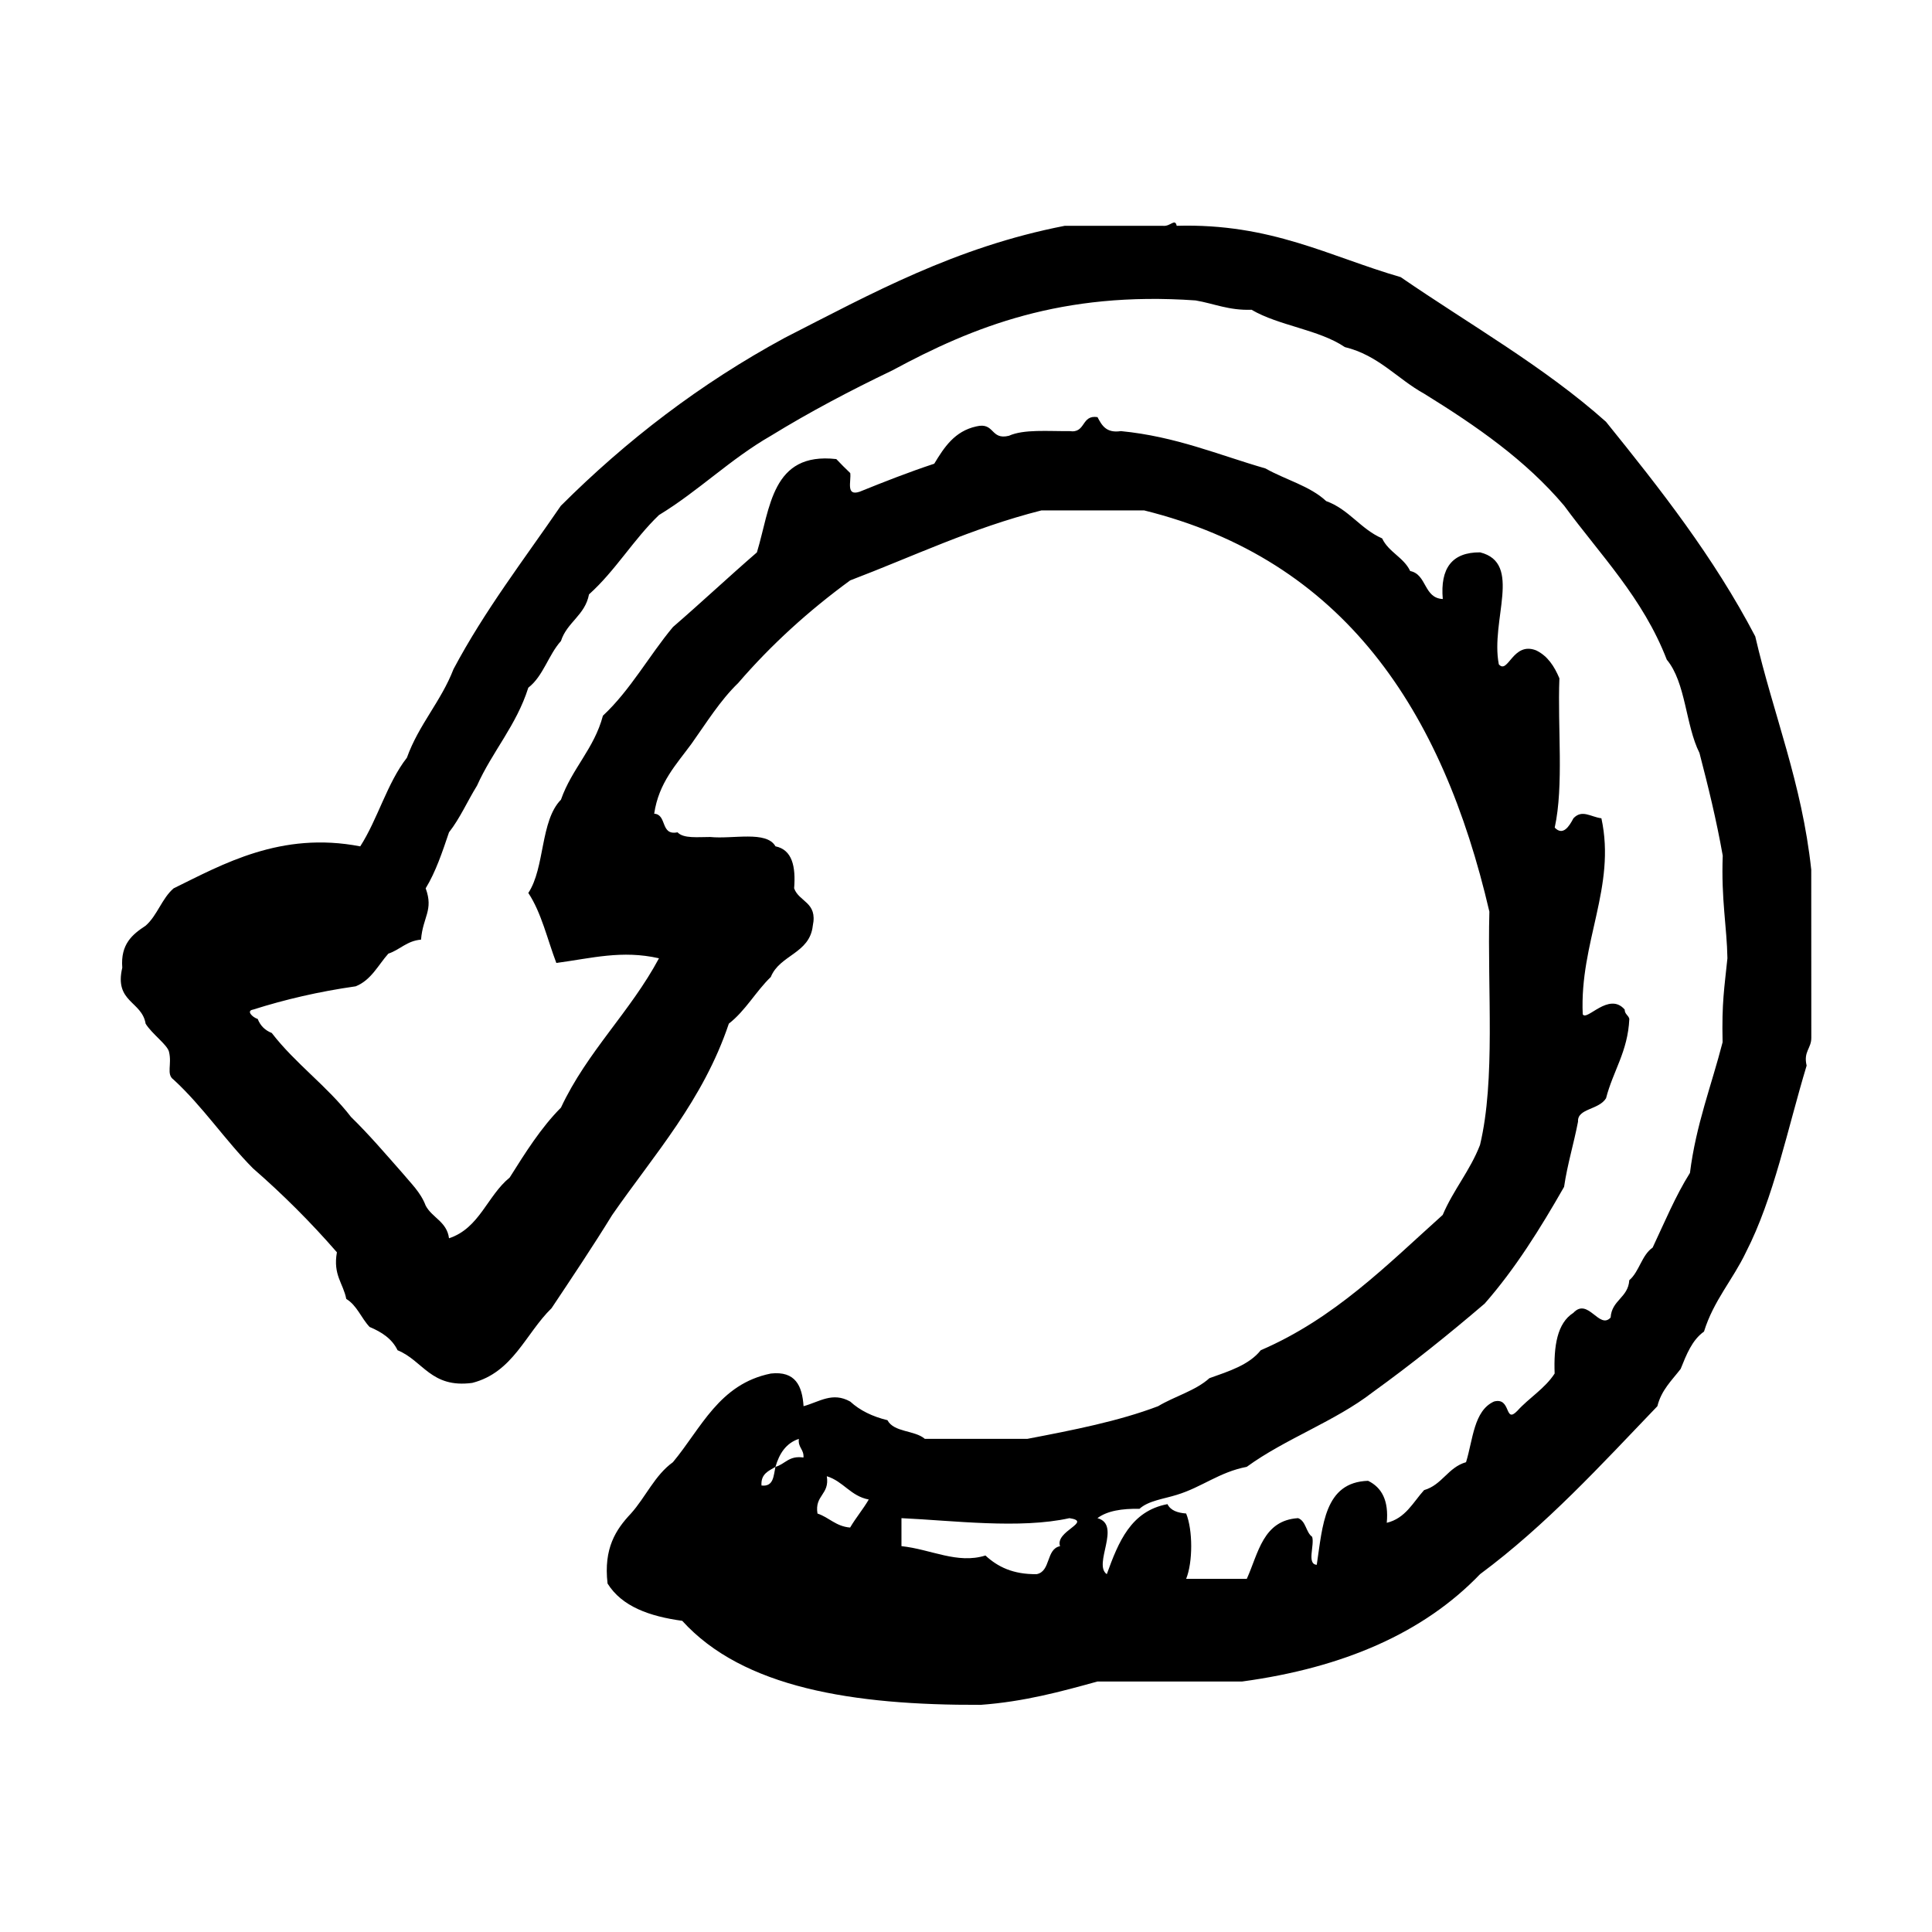 <svg xmlns="http://www.w3.org/2000/svg" width="128" height="128" viewBox="0 0 128 128"><path d="M120 57.62c-.62-5.77-2.507-10.27-3.71-15.457-2.76-5.278-6.3-9.773-9.89-14.22-4.083-3.646-9.02-6.434-13.602-9.583-4.715-1.363-8.578-3.58-14.838-3.4-.124-.526-.397.066-.926 0h-6.49c-7.248 1.408-12.817 4.494-18.55 7.42-5.614 3.04-10.504 6.806-14.837 11.13-2.43 3.546-5.035 6.915-7.11 10.82-.834 2.154-2.3 3.673-3.09 5.872-1.31 1.677-1.924 4.054-3.09 5.872-5.26-1.018-9.13 1.198-12.365 2.782-.778.667-1.082 1.802-1.855 2.475-.87.572-1.67 1.214-1.546 2.782-.544 2.296 1.3 2.204 1.547 3.71.415.674 1.43 1.386 1.547 1.854.212.852-.2 1.498.308 1.854 1.933 1.777 3.408 4.01 5.255 5.873 1.983 1.727 3.84 3.58 5.563 5.564-.27 1.51.422 2.053.62 3.09.708.424.993 1.272 1.546 1.856.797.335 1.487.78 1.853 1.544 1.687.682 2.208 2.528 4.947 2.163 2.707-.692 3.532-3.27 5.254-4.948 1.36-2.04 2.724-4.075 4.02-6.18 2.787-4.014 6.016-7.584 7.727-12.675 1.103-.853 1.783-2.13 2.78-3.09.59-1.473 2.58-1.544 2.782-3.4.33-1.567-.913-1.563-1.237-2.475.115-1.45-.126-2.553-1.236-2.782-.593-1.056-2.83-.464-4.326-.618-.82-.002-1.764.117-2.163-.31-1.16.235-.675-1.178-1.546-1.234.304-2.067 1.475-3.267 2.475-4.637.986-1.384 1.884-2.854 3.09-4.02 2.193-2.546 4.68-4.798 7.42-6.8 4.176-1.59 8.066-3.47 12.674-4.637h6.8c13.212 3.274 19.763 13.208 22.874 26.584-.138 5.222.415 11.133-.62 15.456-.66 1.71-1.765 2.972-2.472 4.637-3.692 3.314-7.158 6.854-12.054 8.964-.778.978-2.112 1.392-3.402 1.852-.918.832-2.304 1.198-3.398 1.856-2.614.994-5.63 1.582-8.656 2.162H61.27c-.658-.575-2.05-.42-2.472-1.234-.995-.24-1.826-.646-2.47-1.236-1.177-.658-2.033.017-3.09.308-.09-1.353-.542-2.344-2.166-2.164-3.43.69-4.615 3.627-6.49 5.875-1.2.86-1.807 2.316-2.78 3.4-1.002 1.06-1.82 2.305-1.55 4.637.95 1.525 2.775 2.173 4.948 2.472 4.02 4.43 11.3 5.6 19.782 5.566 2.88-.212 5.308-.877 7.728-1.546h9.583c6.713-.912 12.028-3.22 15.763-7.11 4.377-3.246 8.014-7.235 11.75-11.13.263-1.07.96-1.712 1.542-2.47.385-.957.76-1.918 1.546-2.473.632-2.05 1.918-3.445 2.78-5.258 1.853-3.61 2.75-8.17 4.02-12.363-.223-.947.317-1.13.31-1.856L120 57.62zM51.375 97.184c-.13.59-.112 1.33-.924 1.235-.055-.772.475-.966.925-1.235.254-.88.698-1.57 1.55-1.856-.07.586.347.685.306 1.237-.972-.146-1.21.44-1.855.618zm4.947 4.02c-.953-.08-1.388-.672-2.162-.928-.2-1.23.818-1.242.618-2.472 1.103.34 1.572 1.315 2.78 1.543-.38.65-.854 1.207-1.235 1.856zm13.908 1.234c-.94.19-.6 1.664-1.542 1.853-1.57.026-2.598-.492-3.4-1.235-1.862.584-3.598-.41-5.564-.62v-1.854c3.414.157 7.835.73 11.13 0 1.56.238-.974.858-.623 1.855zm43.896-33.385c-.737 2.87-1.76 5.448-2.162 8.655-.956 1.52-1.68 3.266-2.472 4.948-.732.506-.88 1.59-1.548 2.162-.072 1.163-1.165 1.31-1.235 2.472-.755.827-1.497-1.358-2.47-.31-1.073.68-1.307 2.198-1.24 4.02-.645.998-1.69 1.605-2.47 2.47-.87.903-.386-.924-1.547-.616-1.345.61-1.39 2.523-1.853 4.02-1.2.343-1.583 1.507-2.78 1.85-.735.814-1.228 1.866-2.473 2.166.142-1.483-.337-2.342-1.235-2.782-2.903.088-3.01 2.965-3.402 5.563-.682-.037-.133-1.31-.306-1.853-.42-.302-.402-1.04-.93-1.237-2.33.143-2.63 2.32-3.4 4.022h-4.018c.447-1.097.447-3.234 0-4.33-.574-.042-1.035-.204-1.237-.62-2.432.456-3.25 2.52-4.02 4.64-.937-.656 1.002-3.27-.62-3.712.648-.486 1.628-.64 2.786-.618.59-.54 1.61-.654 2.468-.925 1.663-.504 2.82-1.51 4.638-1.856 2.563-1.867 5.85-3.012 8.348-4.946 2.572-1.856 5.03-3.828 7.418-5.872 2.022-2.305 3.682-4.972 5.258-7.73.225-1.524.644-2.856.925-4.326-.052-.88 1.372-.762 1.856-1.546.462-1.805 1.444-3.09 1.542-5.255-.056-.25-.307-.308-.307-.62-1.04-1.21-2.52.8-2.78.31-.213-4.79 2.224-8.432 1.237-12.983-.724-.096-1.28-.606-1.853 0-.283.538-.693 1.188-1.24.617.61-2.79.183-6.617.31-9.89-.336-.798-.78-1.486-1.543-1.853-1.55-.605-1.855 1.623-2.47.927-.572-2.92 1.595-6.71-1.24-7.42-1.866-.013-2.65 1.058-2.473 3.092-1.277-.063-1.045-1.635-2.16-1.855C93 36.922 92 36.585 91.57 35.67c-1.436-.623-2.195-1.927-3.71-2.472-1.06-.998-2.704-1.416-4.02-2.162-3.12-.9-5.92-2.116-9.578-2.474-.975.148-1.265-.385-1.55-.927-1.093-.168-.757 1.093-1.852.927-1.427.017-3.024-.138-4.017.31-1.234.303-.932-.924-2.165-.62-1.434.318-2.122 1.38-2.782 2.47-1.705.564-3.33 1.203-4.945 1.857-.93.31-.547-.69-.62-1.237-.315-.302-.627-.61-.924-.927-4.295-.484-4.37 3.258-5.26 6.182-1.876 1.624-3.682 3.32-5.562 4.945-1.593 1.91-2.824 4.184-4.64 5.875-.582 2.195-2.058 3.502-2.78 5.564-1.38 1.4-1.054 4.508-2.163 6.18.866 1.3 1.26 3.07 1.857 4.638 2.354-.316 4.342-.867 6.8-.31-1.905 3.557-4.75 6.175-6.493 9.892-1.336 1.345-2.364 2.995-3.4 4.637-1.48 1.2-1.997 3.36-4.018 4.02-.138-1.1-1.122-1.357-1.546-2.163-.34-.897-.988-1.486-1.544-2.163-1.113-1.26-2.2-2.538-3.402-3.71-1.568-2.037-3.685-3.53-5.252-5.565-.446-.174-.757-.484-.93-.928-.352-.11-.78-.544-.307-.62 2.11-.67 4.366-1.197 6.8-1.543 1.03-.414 1.484-1.405 2.162-2.165.776-.256 1.214-.845 2.166-.928.116-1.51.844-1.94.307-3.4.666-1.087 1.103-2.4 1.546-3.71.726-.923 1.224-2.073 1.856-3.092 1.02-2.273 2.606-3.986 3.398-6.49.99-.764 1.332-2.174 2.163-3.092.4-1.25 1.598-1.702 1.858-3.09 1.74-1.556 2.95-3.64 4.635-5.255 2.628-1.598 4.734-3.716 7.418-5.254 2.554-1.57 5.253-2.993 8.042-4.33 5.35-2.89 11.227-5.257 20.092-4.636 1.23.21 2.21.673 3.707.618 1.82 1.067 4.463 1.308 6.183 2.474 2.24.546 3.465 2.1 5.258 3.09 3.44 2.126 6.728 4.4 9.274 7.42 2.397 3.265 5.218 6.11 6.797 10.2 1.267 1.515 1.237 4.33 2.165 6.18.575 2.207 1.124 4.44 1.542 6.802-.11 2.907.276 4.726.31 6.798-.2 1.972-.38 2.907-.32 5.562z"></path></svg>